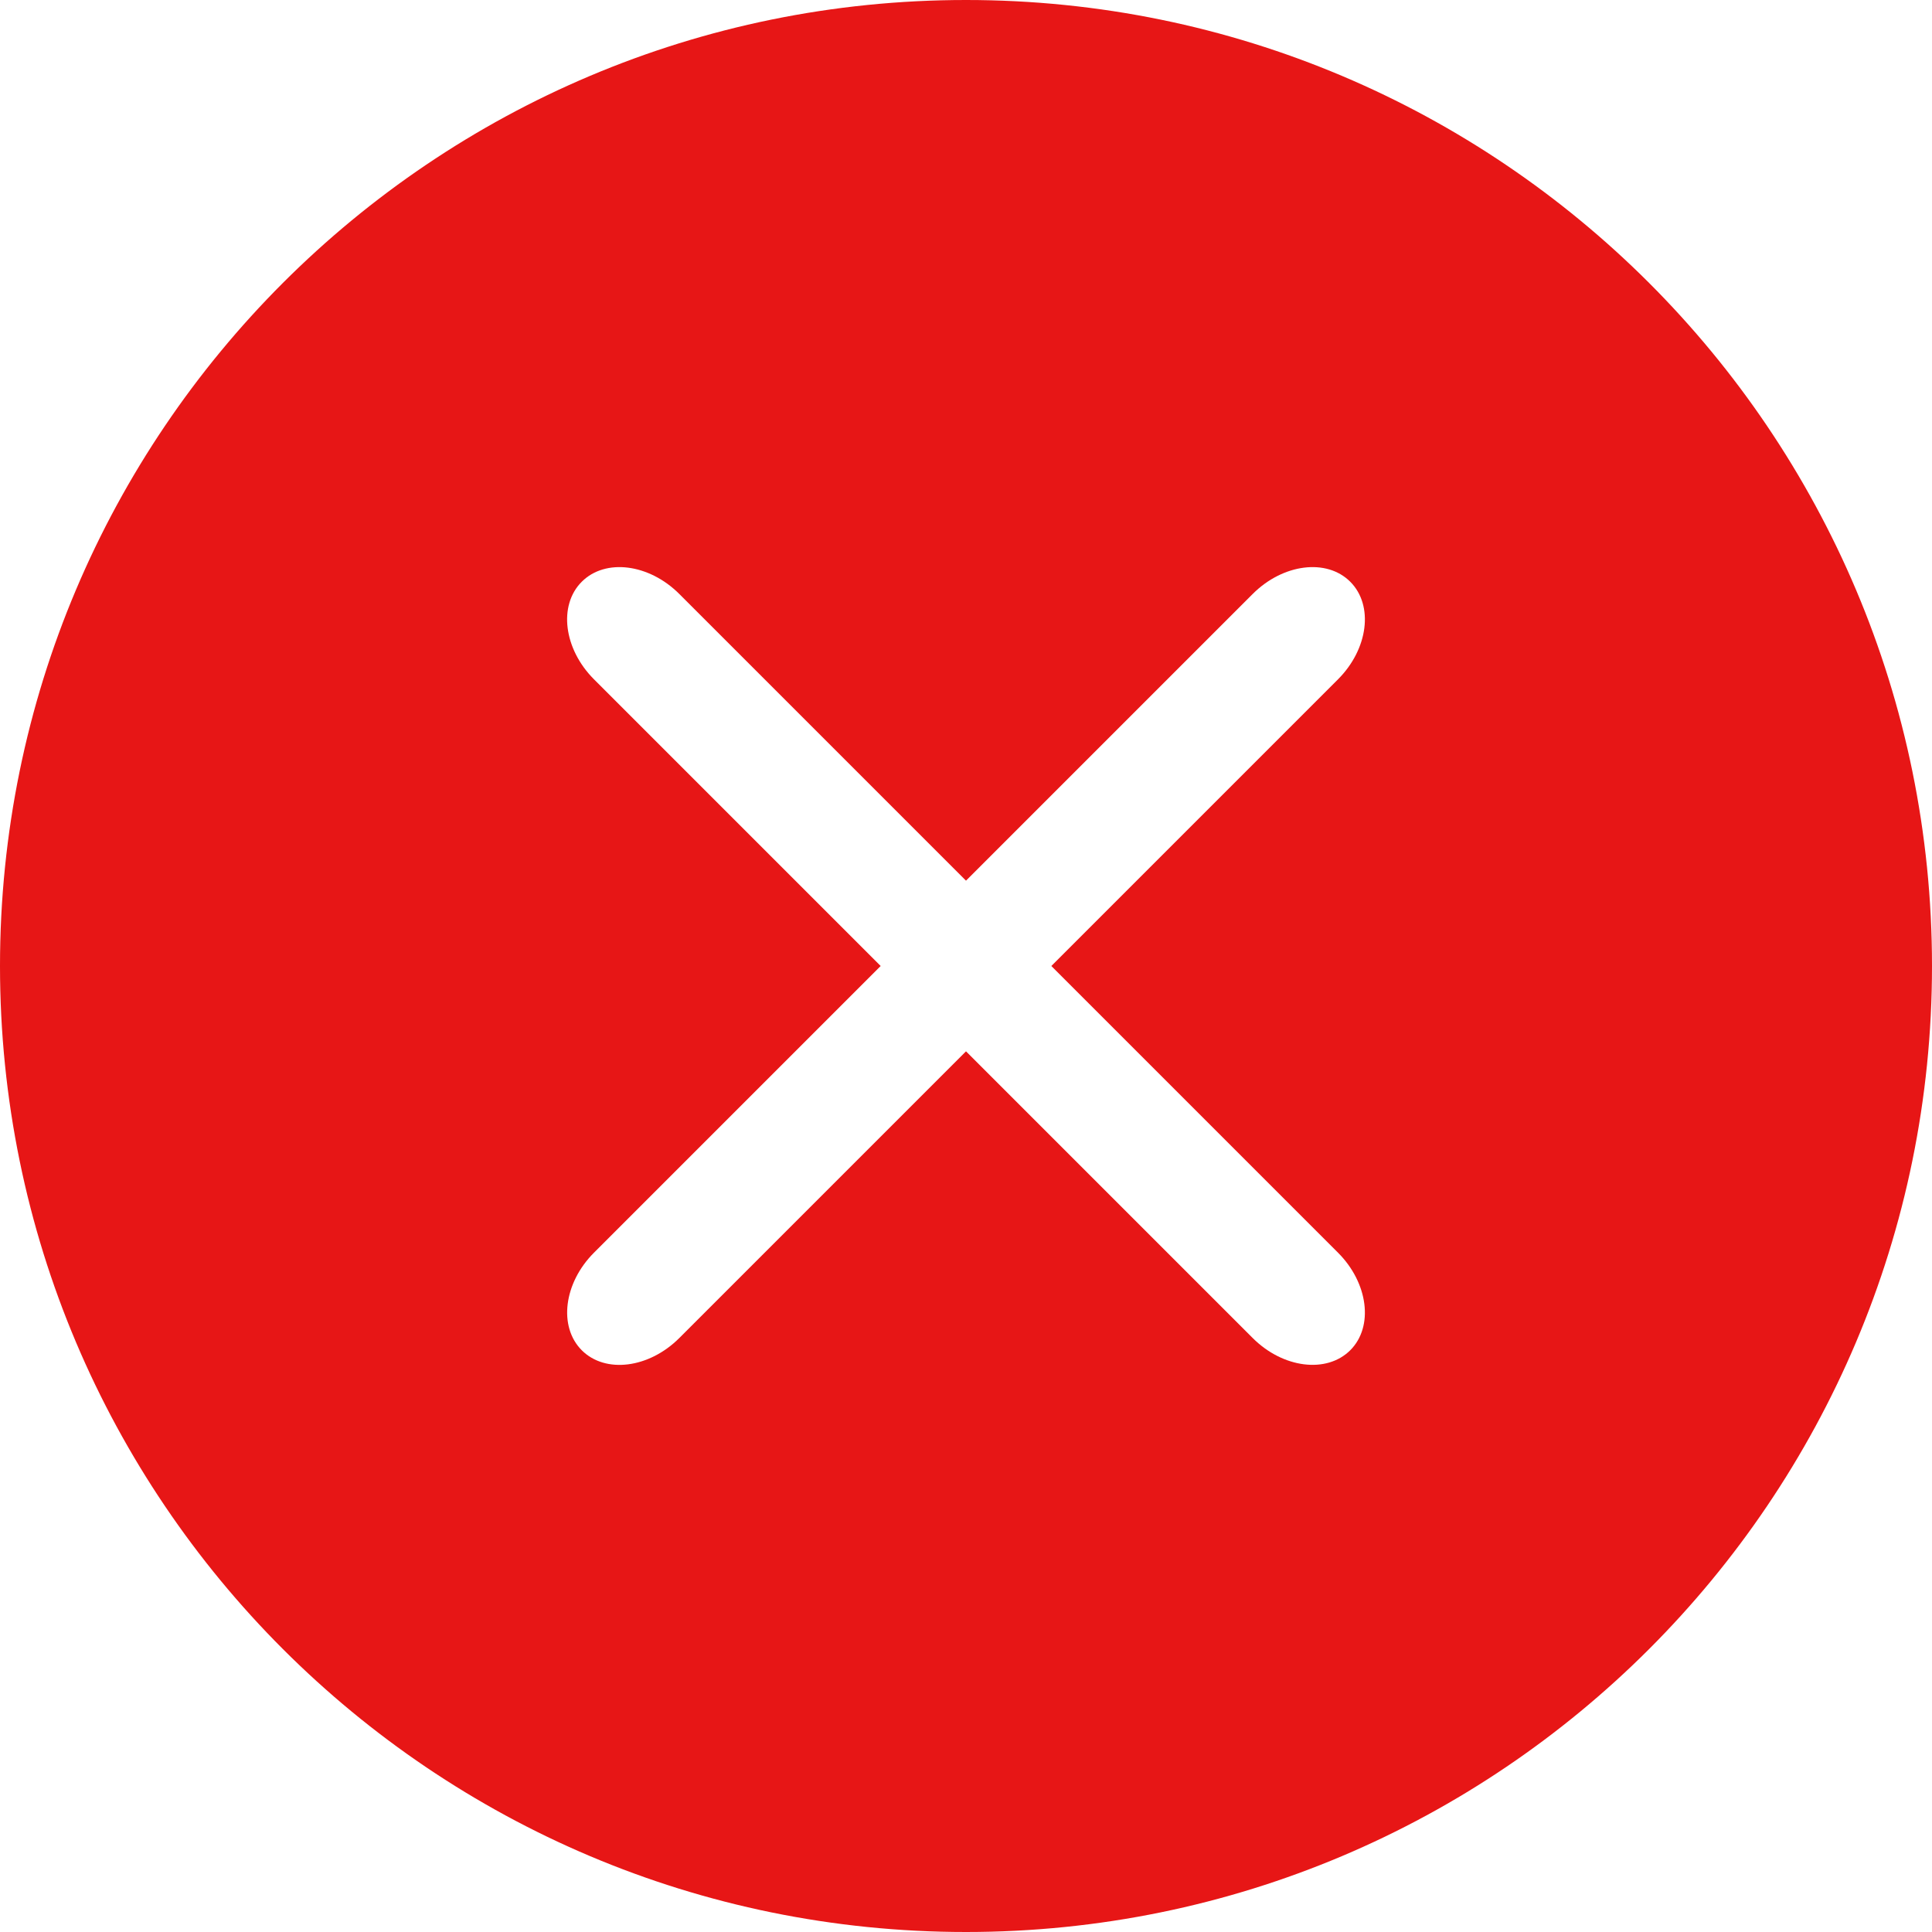 <?xml version="1.0" encoding="UTF-8"?>
<svg width="18px" height="18px" viewBox="0 0 18 18" version="1.1" xmlns="http://www.w3.org/2000/svg" xmlns:xlink="http://www.w3.org/1999/xlink">
    <title>shanchu</title>
    <g id="优化稿2" stroke="none" stroke-width="1" fill="none" fill-rule="evenodd">
        <g id="P1" transform="translate(-1397, -8049)" fill="#E71616" fill-rule="nonzero">
            <g id="shanchu" transform="translate(1397, 8049)">
                <path d="M9,0 C4.029,0 0,4.029 0,9 C0,13.971 4.029,18 9,18 C13.971,18 18,13.971 18,9 C18,4.029 13.971,0 9,0 Z M12.466,11.671 C12.748,11.953 12.8,12.36 12.58,12.58 C12.36,12.799 11.953,12.748 11.671,12.466 L9,9.795 L6.329,12.466 C6.047,12.748 5.64,12.8 5.42,12.58 C5.201,12.36 5.252,11.953 5.534,11.671 L8.205,9 L5.534,6.329 C5.252,6.047 5.2,5.64 5.42,5.42 C5.64,5.2 6.047,5.252 6.329,5.534 L9,8.205 L11.671,5.534 C11.953,5.252 12.36,5.2 12.58,5.42 C12.8,5.64 12.748,6.047 12.466,6.329 L9.795,9 L12.466,11.671 Z" id="形状"></path>
            </g>
        </g>
    </g>
</svg>